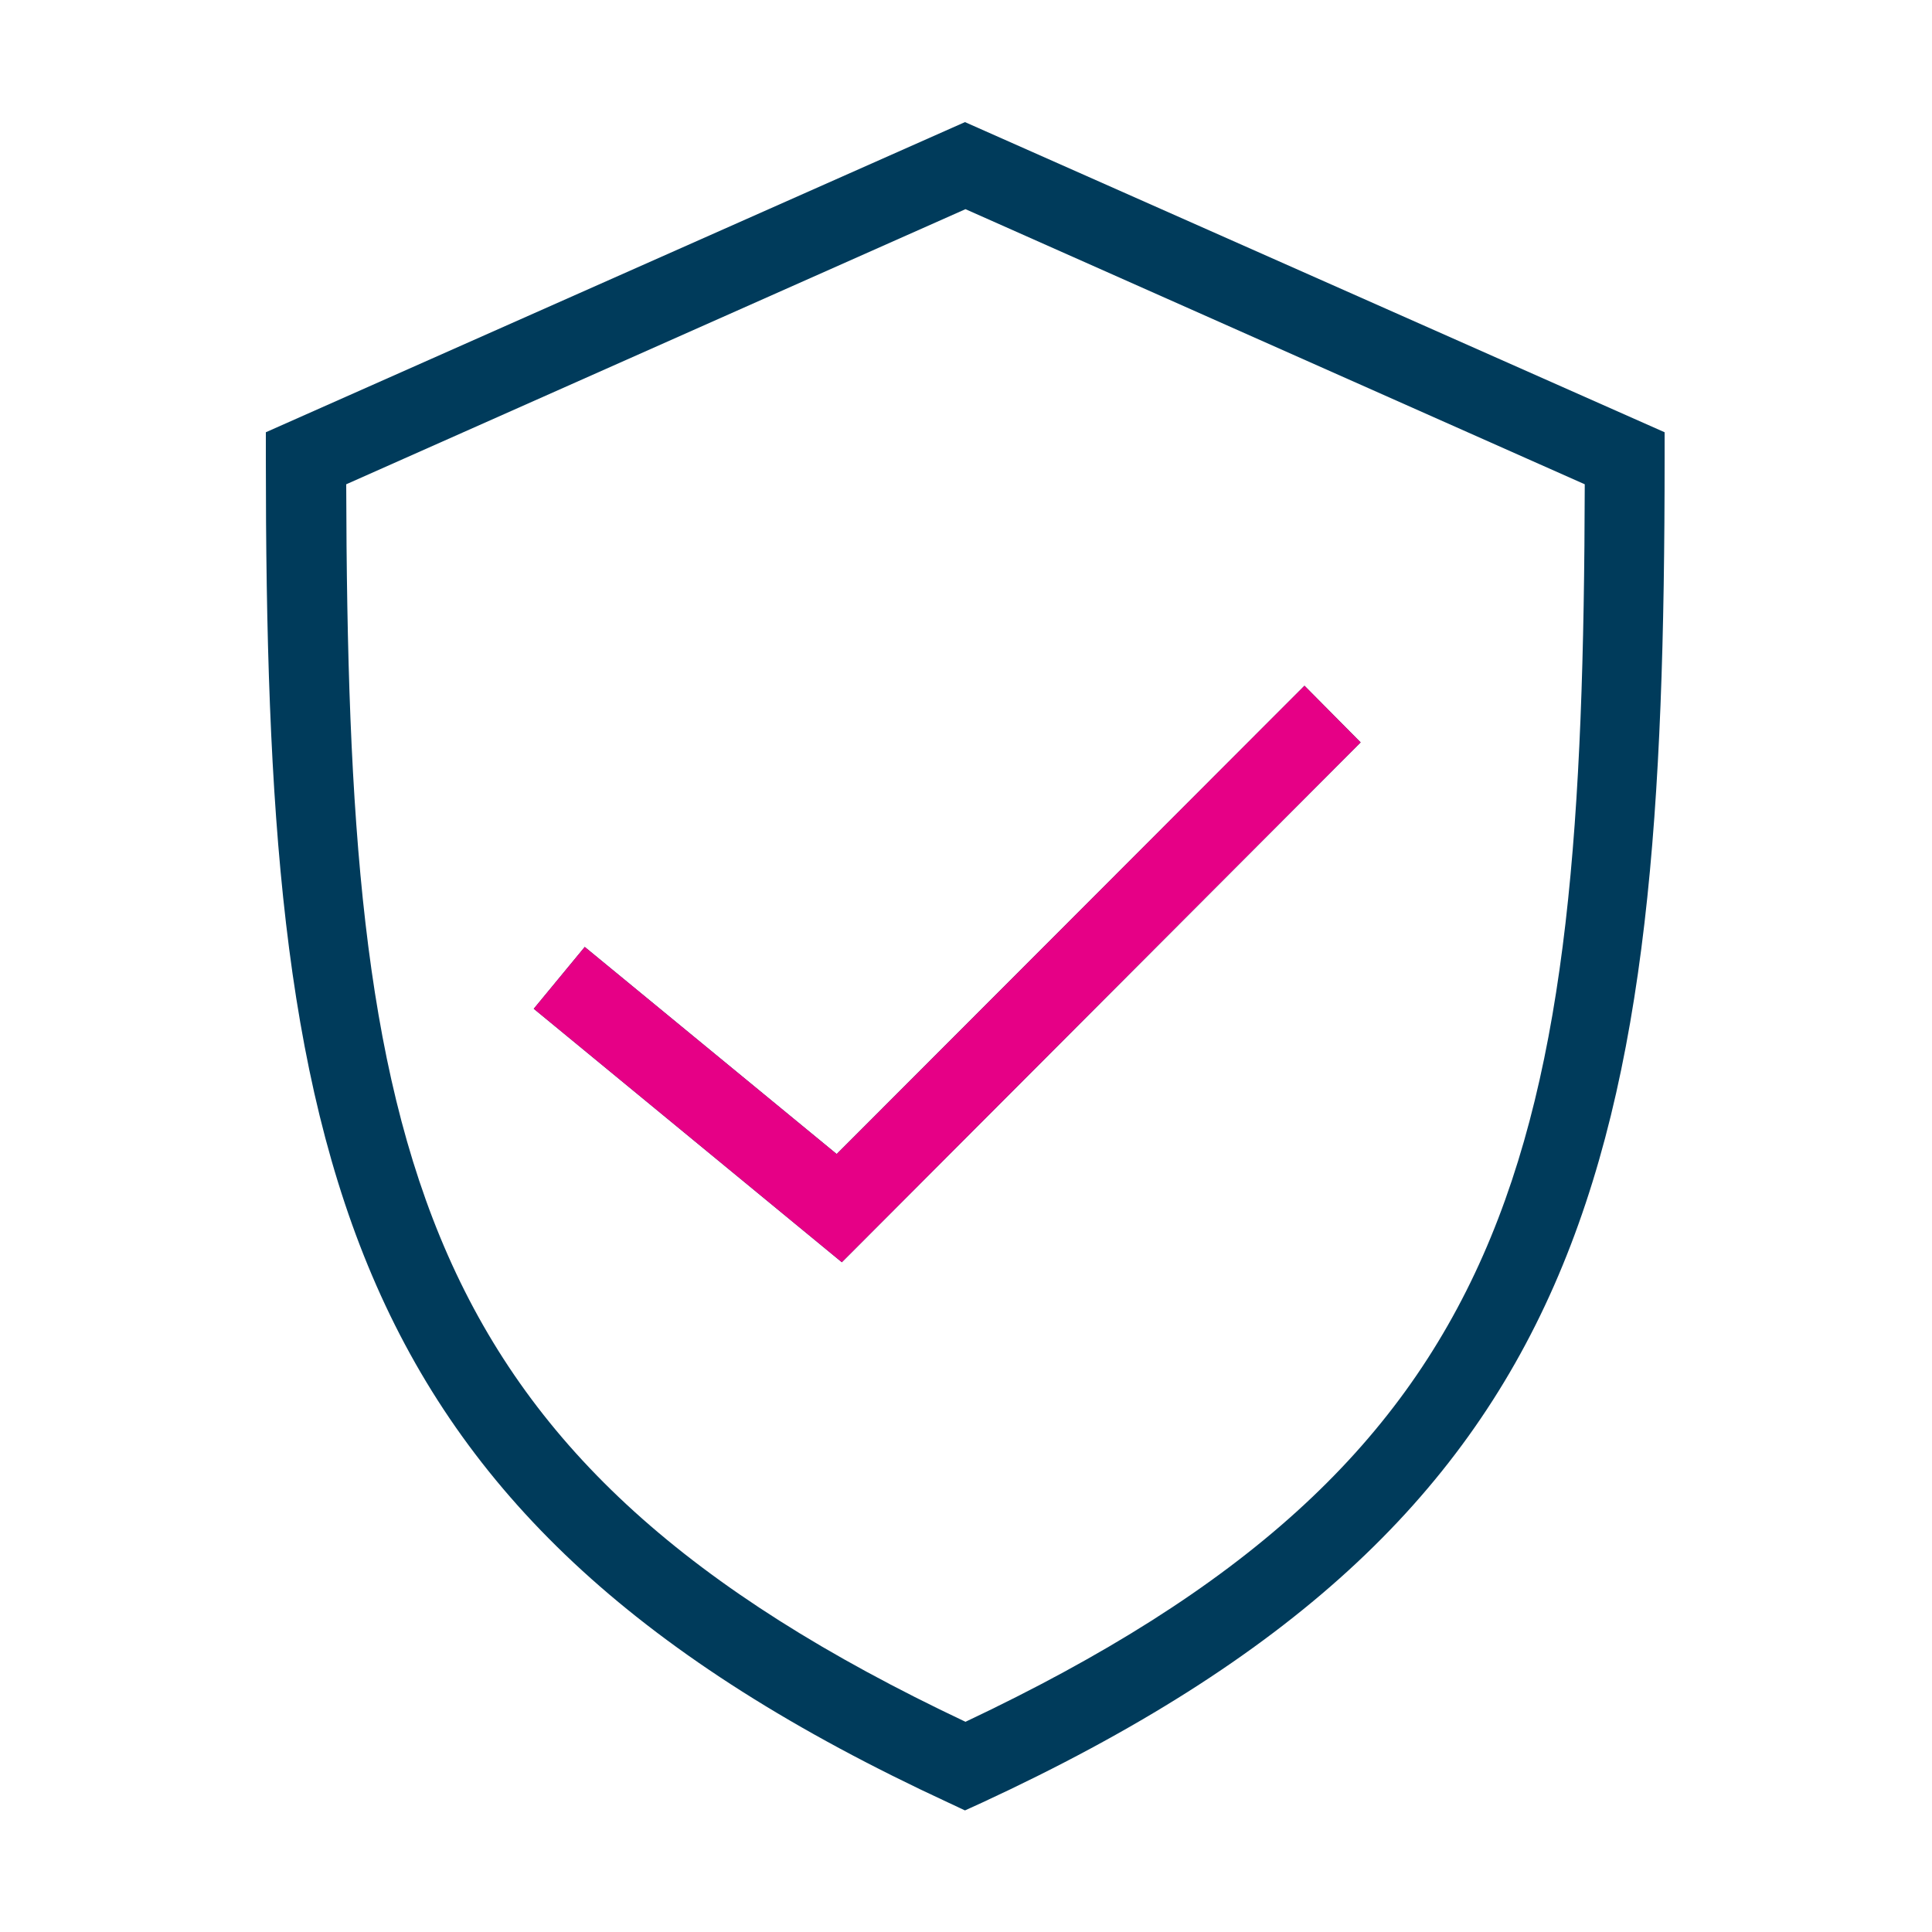 <svg xmlns="http://www.w3.org/2000/svg" viewBox="0 0 375 375" width="375" height="375"><title>1-svg</title><defs><clipPath id="cp1"><path d="m51 23.68h273v327.75h-273z"></path></clipPath><clipPath id="cp2"><path d="m95.93 91.96h177v158.25h-177z"></path></clipPath></defs><style>		.s0 { fill: #003b5b } 		.s1 { fill: #e60086 } 	</style><g id="Clip-Path" clip-path="url(#cp1)"><g id="Layer"><path id="Layer" fill-rule="evenodd" class="s0" d="m323.1 83.9v5.1c0 135.6-13.1 205.6-132.5 260.9l-3.3 1.5-3.2-1.5c-119.4-55.3-132.5-125.3-132.5-260.9v-5.1l135.7-60.2zm-15.5 10.1l-120.2-53.4-120.2 53.4c0.3 129.9 12.3 189.2 120.2 240.2 107.9-51 119.9-110.3 120.2-240.2zm-145.2 130l90.8-90.9 10.9 11-100.7 100.9-59.8-49.2 9.9-12z"></path></g></g><g id="Clip-Path" clip-path="url(#cp2)"><g id="Layer"><path id="Layer" fill-rule="evenodd" class="s1" d="m323.1 83.9v5.1c0 135.6-13.1 205.6-132.5 260.9l-3.3 1.5-3.2-1.5c-119.4-55.3-132.5-125.3-132.5-260.9v-5.1l135.7-60.2zm-15.5 10.1l-120.2-53.4-120.2 53.4c0.3 129.9 12.3 189.2 120.2 240.2 107.9-51 119.9-110.3 120.2-240.2zm-145.2 130l90.8-90.9 10.9 11-100.7 100.9-59.8-49.2 9.9-12z"></path></g></g></svg>